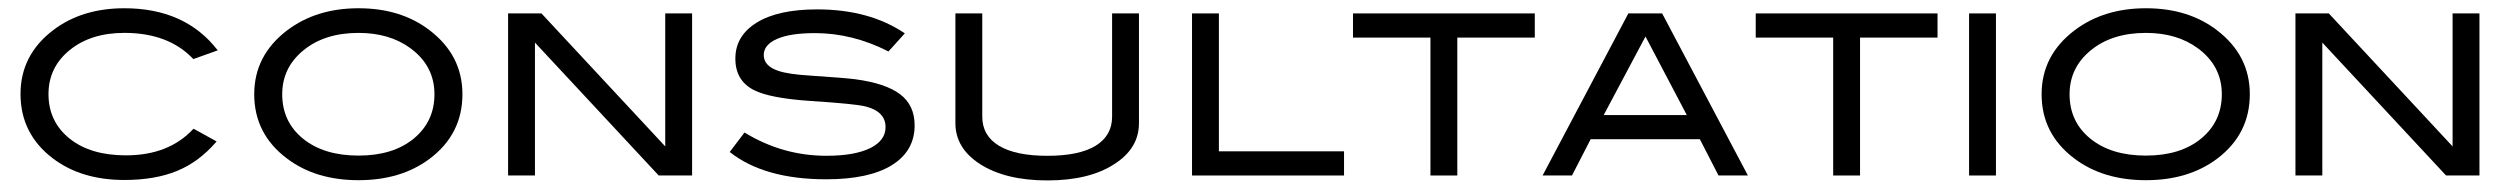 <?xml version="1.0" encoding="utf-8"?>
<!-- Generator: Adobe Illustrator 22.1.0, SVG Export Plug-In . SVG Version: 6.00 Build 0)  -->
<svg version="1.1" id="レイヤー_1" xmlns="http://www.w3.org/2000/svg" xmlns:xlink="http://www.w3.org/1999/xlink" x="0px"
	 y="0px" width="106px" height="8px" viewBox="0 0 106 8" style="enable-background:new 0 0 106 8;" xml:space="preserve">
<style type="text/css">
	.st0{fill:#020202;}
</style>
<g>
	<path d="M9.232,2.135l-1.035,0.37c-0.696-0.74-1.671-1.111-2.923-1.111c-0.949,0-1.723,0.244-2.321,0.731
		C2.355,2.613,2.056,3.233,2.056,3.986c0,0.778,0.296,1.406,0.887,1.884c0.592,0.478,1.391,0.717,2.397,0.717
		c1.215,0,2.17-0.376,2.866-1.13l0.978,0.541C8.691,6.574,8.133,6.99,7.509,7.246C6.886,7.503,6.141,7.631,5.274,7.631
		c-1.215,0-2.224-0.304-3.028-0.911C1.328,6.023,0.87,5.112,0.87,3.986c0-1.107,0.465-2.012,1.395-2.715
		C3.075,0.657,4.078,0.35,5.274,0.35C6.995,0.35,8.315,0.945,9.232,2.135z"/>
	<path d="M19.607,3.995c0,1.127-0.462,2.038-1.386,2.734c-0.81,0.608-1.816,0.911-3.018,0.911c-1.215,0-2.228-0.307-3.038-0.921
		c-0.924-0.696-1.386-1.604-1.386-2.724c0-1.101,0.468-2.006,1.405-2.715c0.823-0.62,1.829-0.93,3.019-0.93
		c1.196,0,2.199,0.31,3.009,0.93C19.142,1.989,19.607,2.894,19.607,3.995z M18.421,3.995c0-0.804-0.342-1.455-1.025-1.955
		c-0.589-0.43-1.32-0.645-2.193-0.645c-0.956,0-1.734,0.245-2.335,0.736c-0.601,0.491-0.902,1.112-0.902,1.865
		c0,0.778,0.294,1.406,0.883,1.884s1.373,0.717,2.354,0.717c0.974,0,1.754-0.24,2.34-0.721C18.128,5.394,18.421,4.767,18.421,3.995z
		"/>
	<path d="M29.346,7.441h-1.417l-5.247-5.635v5.635h-1.139V0.569h1.414l5.249,5.639V0.569h1.139V7.441z"/>
	<path d="M37.67,2.182c-1.019-0.519-2.057-0.778-3.113-0.778c-0.702,0-1.24,0.082-1.614,0.247c-0.374,0.165-0.56,0.393-0.56,0.683
		c0,0.304,0.199,0.525,0.598,0.664c0.285,0.101,0.75,0.171,1.395,0.209c0.949,0.063,1.576,0.114,1.879,0.152
		c0.861,0.114,1.496,0.326,1.908,0.636c0.411,0.31,0.617,0.75,0.617,1.319c0,0.728-0.323,1.291-0.968,1.69s-1.573,0.598-2.781,0.598
		c-1.753,0-3.117-0.386-4.091-1.158l0.627-0.826c1.076,0.658,2.234,0.987,3.474,0.987c0.804,0,1.427-0.111,1.87-0.332
		c0.424-0.215,0.636-0.509,0.636-0.883c0-0.437-0.279-0.728-0.835-0.873c-0.291-0.076-1.076-0.155-2.354-0.237
		c-1.133-0.076-1.927-0.228-2.382-0.456c-0.532-0.266-0.797-0.712-0.797-1.338c0-0.646,0.302-1.155,0.906-1.528
		c0.604-0.373,1.457-0.56,2.558-0.56c1.481,0,2.721,0.339,3.721,1.016L37.67,2.182z"/>
	<path d="M48.292,5.22c0,0.715-0.348,1.294-1.044,1.737C46.539,7.419,45.593,7.65,44.41,7.65c-1.184,0-2.136-0.231-2.857-0.693
		c-0.696-0.449-1.044-1.028-1.044-1.737V0.569h1.139v4.376c0,0.538,0.236,0.949,0.707,1.234c0.471,0.285,1.156,0.427,2.055,0.427
		c0.898,0,1.58-0.142,2.045-0.427c0.465-0.285,0.698-0.696,0.698-1.234V0.569h1.139V5.22z"/>
	<path d="M56.987,7.441h-6.445V0.569h1.139v5.847h5.306V7.441z"/>
	<path d="M65.074,1.594H61.79v5.847h-1.139V1.594h-3.284V0.569h7.708V1.594z"/>
	<path d="M74.111,7.441h-1.246l-0.792-1.538h-4.629l-0.792,1.538h-1.246l3.636-6.872h1.433L74.111,7.441z M71.52,4.878l-1.751-3.33
		l-1.772,3.33H71.52z"/>
	<path d="M82.15,1.594h-3.284v5.847h-1.139V1.594h-3.284V0.569h7.708V1.594z"/>
	<path d="M84.628,7.441h-1.139V0.569h1.139V7.441z"/>
	<path d="M95.392,3.995c0,1.127-0.462,2.038-1.386,2.734c-0.81,0.608-1.816,0.911-3.018,0.911c-1.215,0-2.228-0.307-3.038-0.921
		c-0.924-0.696-1.386-1.604-1.386-2.724c0-1.101,0.468-2.006,1.405-2.715c0.823-0.62,1.829-0.93,3.019-0.93
		c1.196,0,2.199,0.31,3.009,0.93C94.927,1.989,95.392,2.894,95.392,3.995z M94.205,3.995c0-0.804-0.342-1.455-1.025-1.955
		c-0.589-0.43-1.32-0.645-2.193-0.645c-0.956,0-1.734,0.245-2.335,0.736c-0.601,0.491-0.902,1.112-0.902,1.865
		c0,0.778,0.294,1.406,0.883,1.884c0.589,0.478,1.373,0.717,2.354,0.717c0.974,0,1.754-0.24,2.34-0.721
		C93.912,5.394,94.205,4.767,94.205,3.995z"/>
	<path d="M105.13,7.441h-1.417l-5.247-5.635v5.635h-1.139V0.569h1.414l5.249,5.639V0.569h1.139V7.441z"/>
</g>
</svg>
